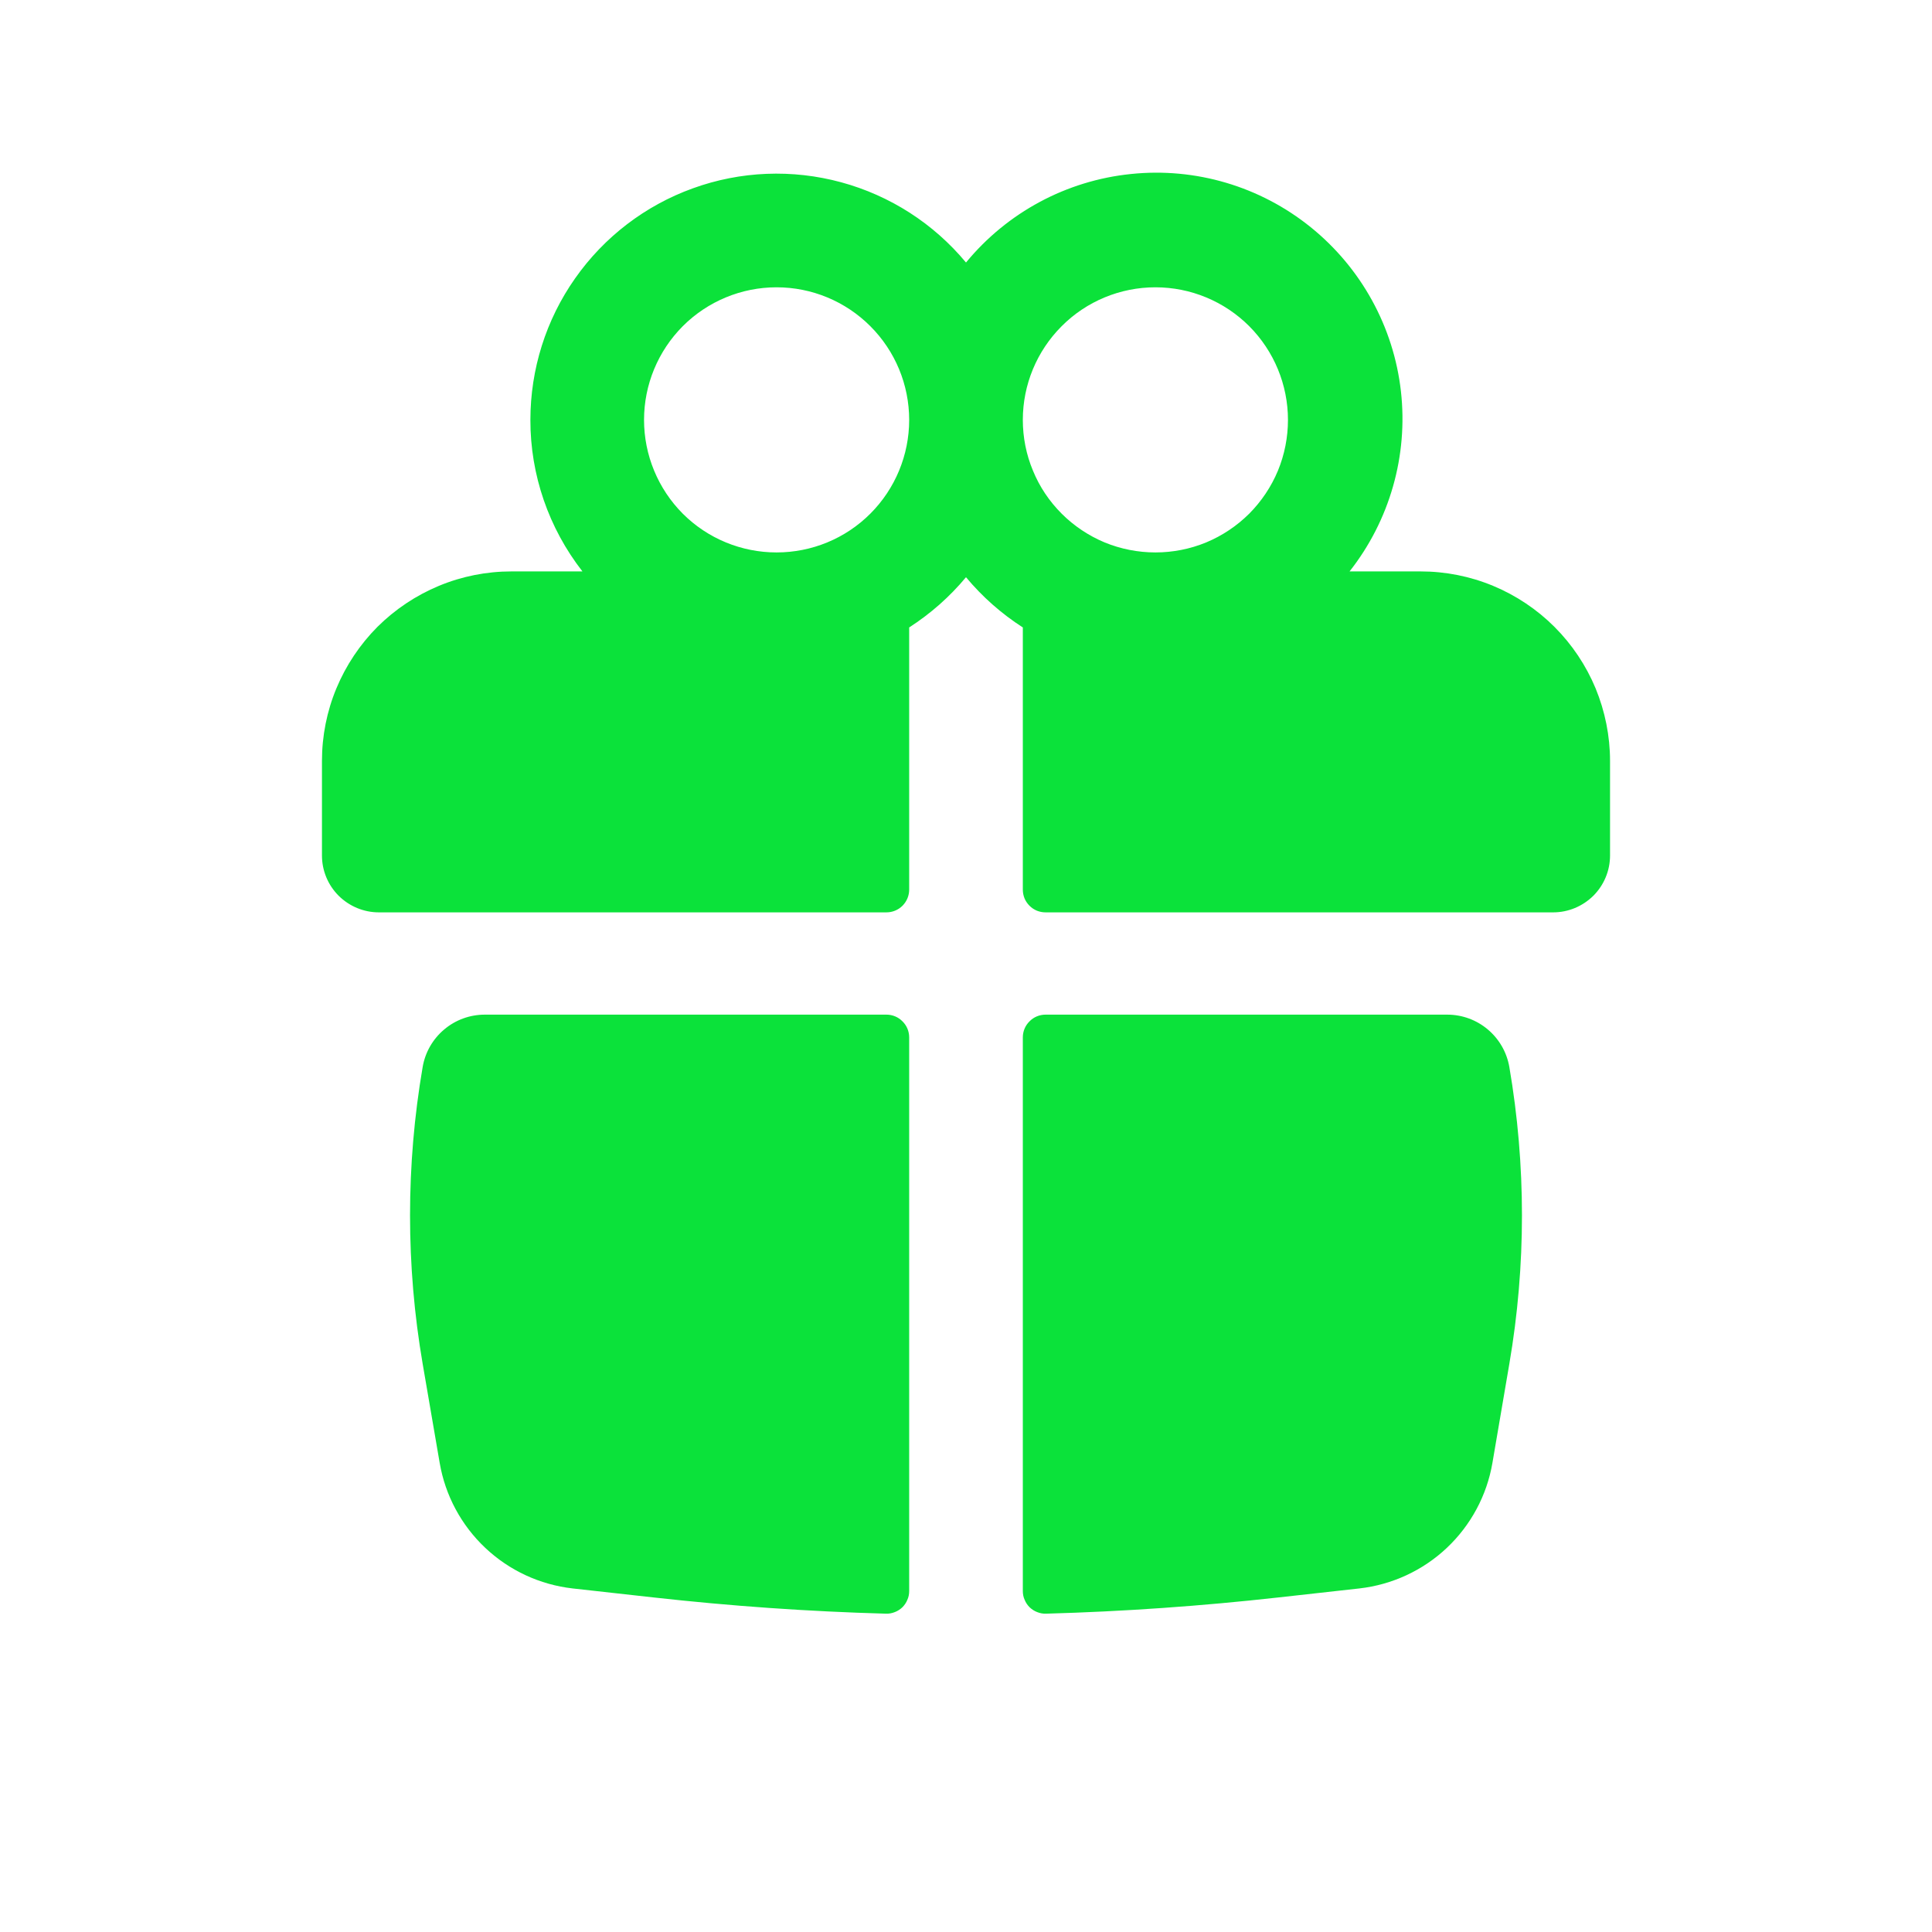 <svg xmlns="http://www.w3.org/2000/svg" width="17" height="17" viewBox="0 0 17 17" fill="none">
  <path fill-rule="evenodd" clip-rule="evenodd" d="M4.667 3.695C4.667 3.249 4.804 2.814 5.06 2.45C5.316 2.085 5.678 1.808 6.097 1.657C6.516 1.505 6.972 1.487 7.402 1.604C7.832 1.721 8.215 1.967 8.5 2.31C8.863 1.869 9.384 1.589 9.952 1.531C10.52 1.472 11.088 1.64 11.533 1.999C11.977 2.357 12.263 2.876 12.327 3.443C12.391 4.01 12.228 4.58 11.875 5.028H12.5C12.719 5.028 12.936 5.071 13.138 5.155C13.34 5.239 13.524 5.362 13.678 5.516C13.833 5.671 13.956 5.855 14.04 6.057C14.123 6.259 14.167 6.476 14.167 6.695V7.528C14.167 7.661 14.114 7.788 14.02 7.882C13.926 7.975 13.799 8.028 13.667 8.028H9.2C9.174 8.028 9.148 8.023 9.123 8.013C9.099 8.003 9.077 7.988 9.059 7.97C9.04 7.951 9.025 7.929 9.015 7.905C9.005 7.88 9 7.854 9 7.828V5.521C8.812 5.4 8.643 5.251 8.5 5.079C8.357 5.251 8.188 5.4 8 5.521V7.828C8 7.881 7.979 7.932 7.941 7.97C7.904 8.007 7.853 8.028 7.8 8.028H3.333C3.201 8.028 3.074 7.975 2.98 7.882C2.886 7.788 2.833 7.661 2.833 7.528V6.695C2.833 6.476 2.876 6.259 2.96 6.057C3.044 5.855 3.167 5.671 3.321 5.516C3.476 5.362 3.66 5.239 3.862 5.155C4.064 5.071 4.281 5.028 4.5 5.028H5.125C4.828 4.647 4.666 4.178 4.667 3.695ZM8 3.695C8 3.385 7.877 3.089 7.658 2.87C7.439 2.651 7.143 2.528 6.833 2.528C6.524 2.528 6.227 2.651 6.008 2.87C5.79 3.089 5.667 3.385 5.667 3.695C5.667 4.004 5.79 4.301 6.008 4.52C6.227 4.739 6.524 4.861 6.833 4.861C7.143 4.861 7.439 4.739 7.658 4.52C7.877 4.301 8 4.004 8 3.695ZM9 3.695C9 3.848 9.03 4 9.089 4.141C9.147 4.283 9.233 4.411 9.342 4.52C9.45 4.628 9.579 4.714 9.72 4.773C9.862 4.831 10.013 4.861 10.167 4.861C10.32 4.861 10.472 4.831 10.613 4.773C10.755 4.714 10.883 4.628 10.992 4.52C11.1 4.411 11.186 4.283 11.245 4.141C11.303 4 11.333 3.848 11.333 3.695C11.333 3.385 11.21 3.089 10.992 2.87C10.773 2.651 10.476 2.528 10.167 2.528C9.857 2.528 9.56 2.651 9.342 2.87C9.123 3.089 9 3.385 9 3.695Z" fill="#0BE23A"/>
  <path d="M8 9.128C8 9.075 7.979 9.024 7.941 8.987C7.904 8.949 7.853 8.928 7.8 8.928H4.266C4.135 8.928 4.008 8.974 3.908 9.059C3.808 9.143 3.741 9.26 3.719 9.389C3.571 10.253 3.571 11.136 3.719 12L3.869 12.873C3.918 13.159 4.059 13.421 4.27 13.62C4.481 13.819 4.75 13.944 5.039 13.977L5.749 14.056C6.43 14.132 7.112 14.18 7.796 14.199C7.823 14.2 7.849 14.195 7.874 14.185C7.898 14.176 7.921 14.161 7.94 14.143C7.959 14.124 7.974 14.102 7.984 14.077C7.995 14.053 8 14.027 8 14V9.128ZM9.204 14.199C9.177 14.2 9.151 14.195 9.126 14.185C9.102 14.176 9.079 14.161 9.06 14.143C9.041 14.124 9.026 14.102 9.016 14.077C9.005 14.053 9 14.027 9 14V9.128C9 9.075 9.021 9.024 9.059 8.987C9.096 8.949 9.147 8.928 9.2 8.928H12.734C13.005 8.928 13.235 9.123 13.281 9.389C13.429 10.253 13.429 11.136 13.281 12L13.132 12.873C13.083 13.159 12.942 13.421 12.731 13.62C12.52 13.819 12.25 13.944 11.961 13.977L11.251 14.056C10.571 14.132 9.888 14.18 9.204 14.199Z" fill="#0BE23A"/>
</svg>